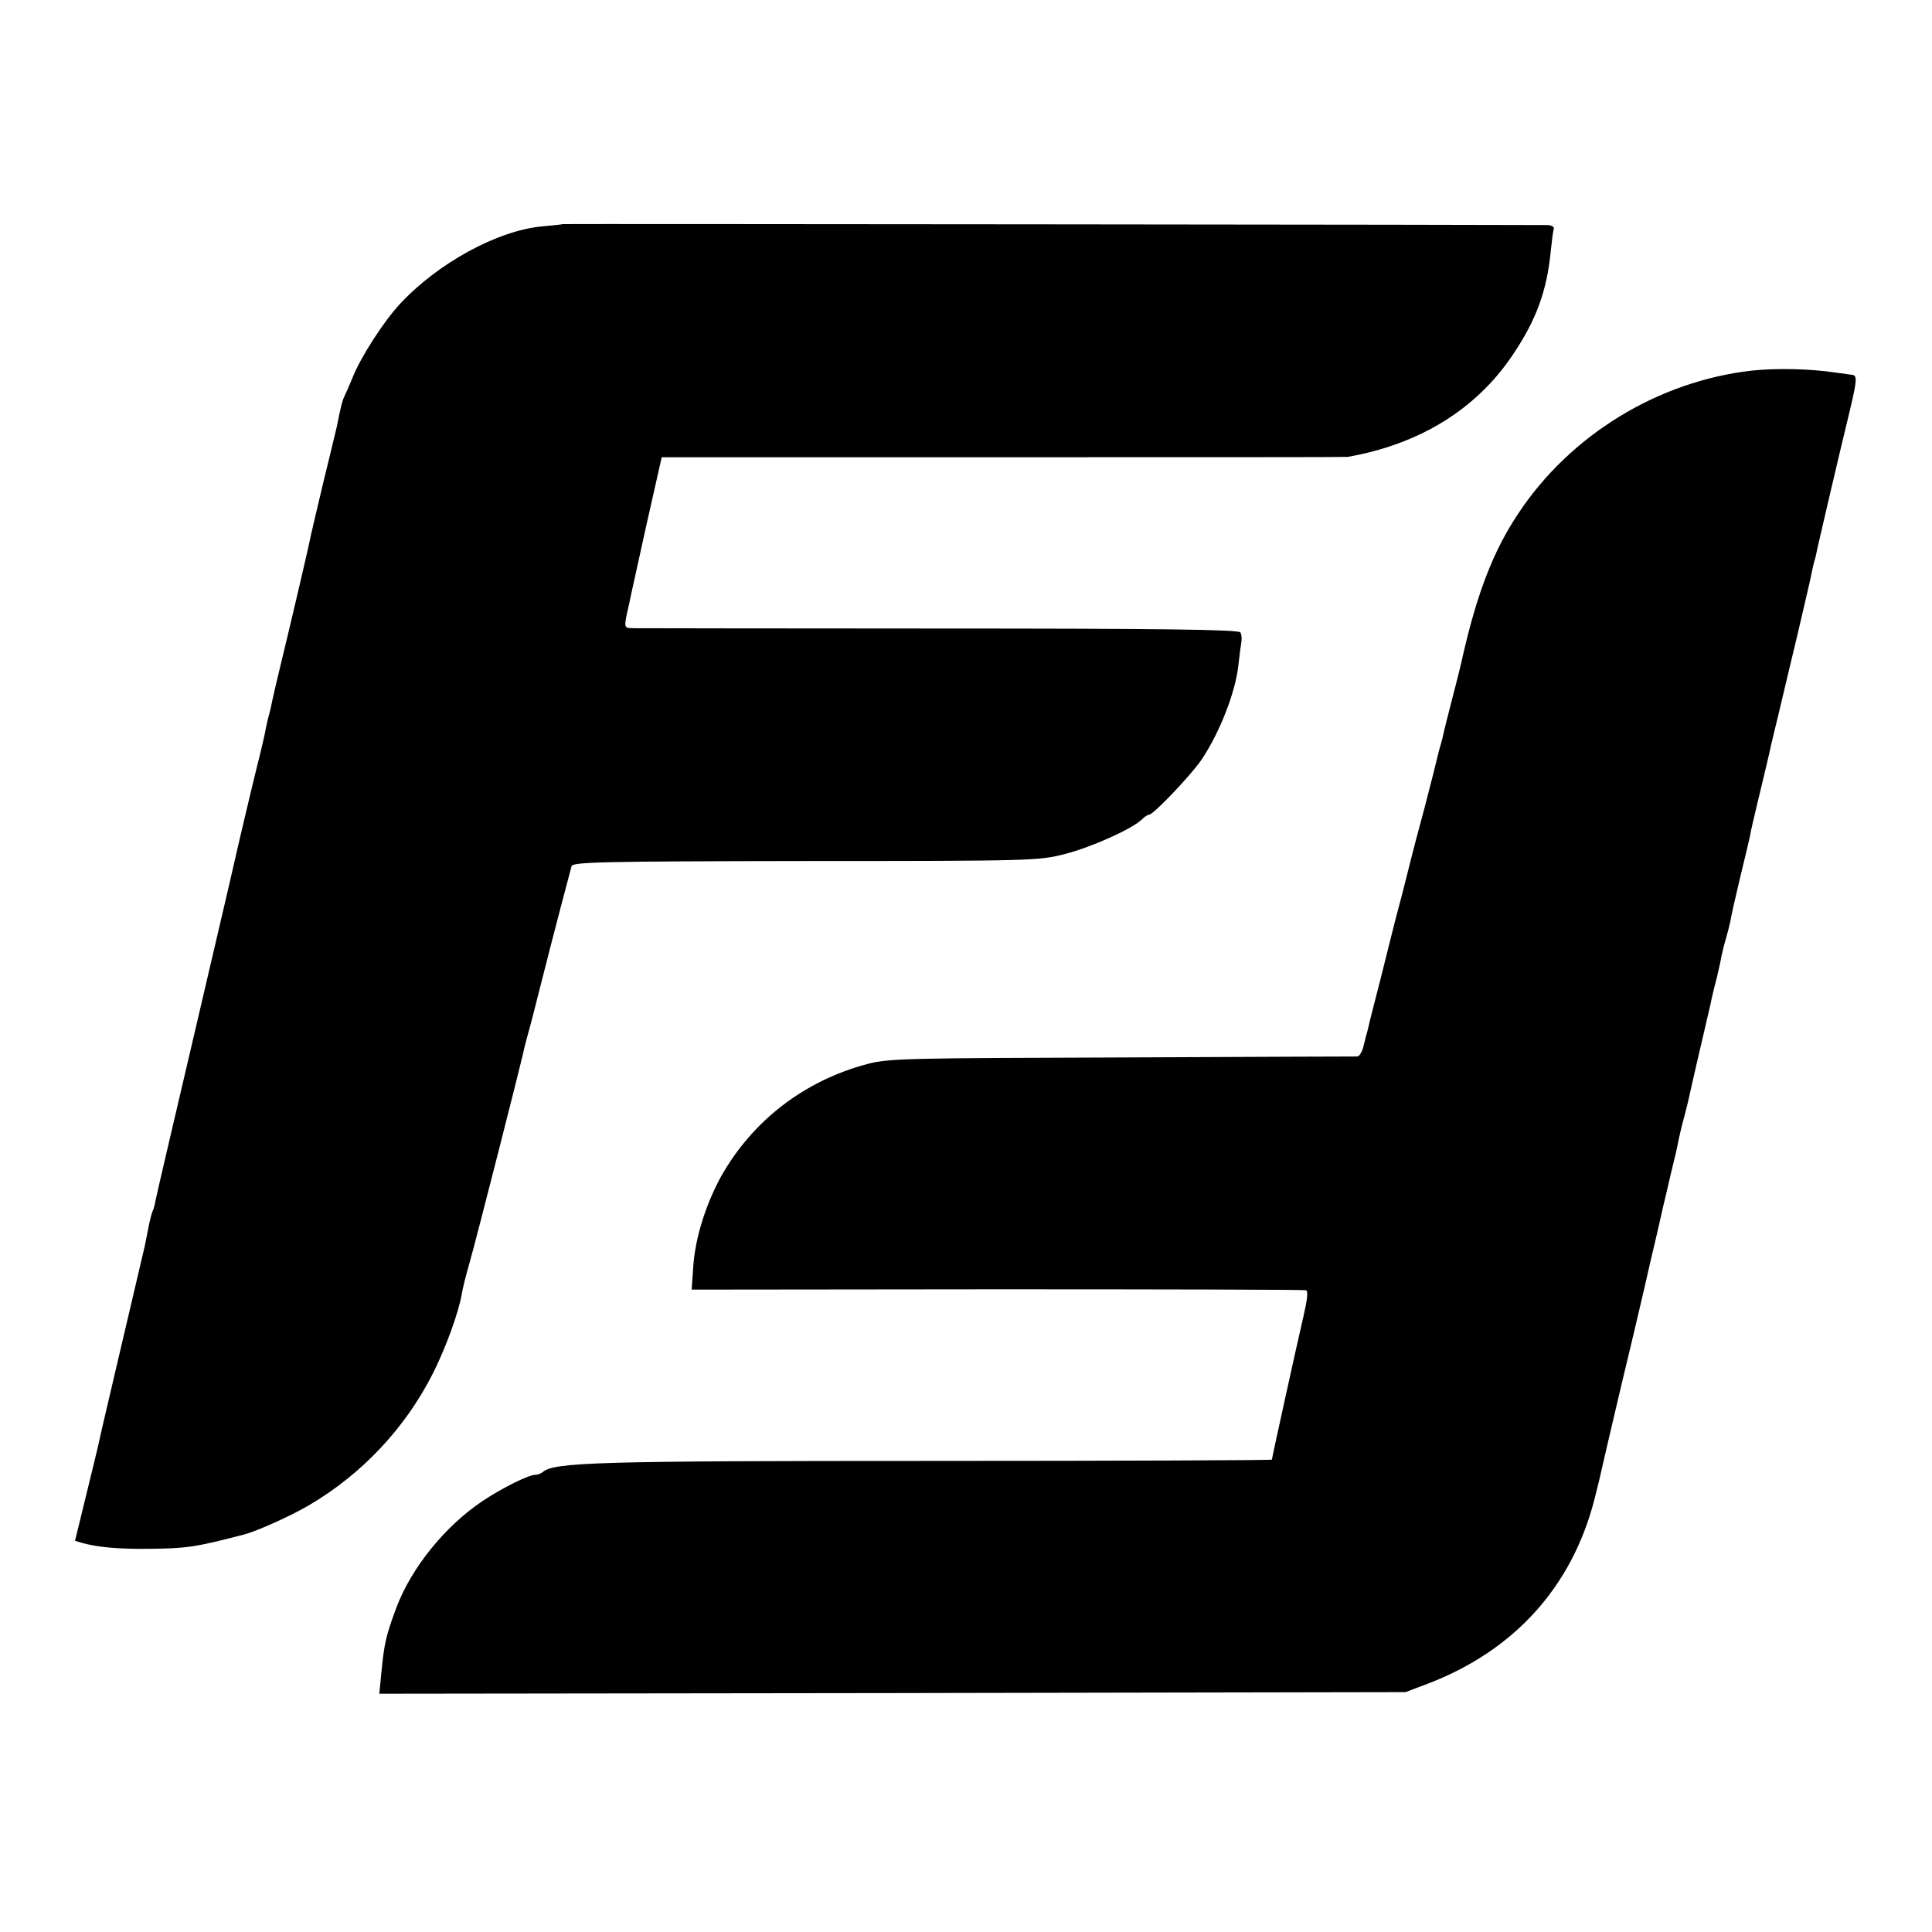 <?xml version="1.0" standalone="no"?>
<!DOCTYPE svg PUBLIC "-//W3C//DTD SVG 20010904//EN"
 "http://www.w3.org/TR/2001/REC-SVG-20010904/DTD/svg10.dtd">
<svg version="1.0" xmlns="http://www.w3.org/2000/svg"
 width="600pt" height="600pt" viewBox="0 0 600 600"
 preserveAspectRatio="xMidYMid meet">
<g transform="translate(0,600) scale(0.1,-0.1)"
fill="#000000" stroke="none">
<path d="M1747 5304 c-1 -1 -29 -4 -63 -7 -140 -13 -325 -115 -442 -241 -51
-55 -121 -164 -146 -226 -10 -25 -22 -52 -26 -60 -7 -14 -12 -34 -24 -95 -3
-11 -20 -85 -40 -165 -19 -80 -37 -156 -40 -170 -5 -28 -65 -284 -95 -407 -11
-45 -22 -93 -25 -107 -3 -15 -7 -34 -10 -44 -3 -9 -7 -28 -10 -42 -2 -14 -15
-70 -29 -125 -20 -81 -68 -285 -72 -305 -3 -13 -25 -109 -126 -540 -60 -256
-112 -478 -115 -494 -3 -16 -7 -33 -10 -37 -2 -4 -9 -29 -14 -56 -5 -26 -11
-57 -14 -68 -12 -51 -78 -332 -81 -345 -2 -8 -15 -64 -29 -124 -14 -59 -28
-120 -31 -135 -3 -14 -21 -87 -39 -161 l-33 -135 23 -7 c47 -13 111 -19 204
-18 120 1 147 5 300 45 38 10 143 57 199 90 164 96 299 239 385 409 39 77 80
188 90 247 2 14 13 59 25 100 25 89 155 601 166 649 1 8 8 35 15 60 7 25 14
52 16 60 2 8 15 58 28 110 34 135 86 332 91 350 4 13 94 15 727 16 707 0 725
1 806 22 82 21 211 79 239 108 8 8 18 14 22 14 13 0 130 123 162 170 57 85
106 210 115 295 3 27 7 59 9 70 2 11 1 25 -3 31 -5 9 -258 12 -927 12 -506 0
-935 1 -954 1 -36 1 -35 -4 -16 81 1 8 25 113 51 233 l49 217 1062 0 c585 0
1065 0 1068 1 223 39 400 148 513 317 73 108 106 199 118 322 3 30 7 61 9 68
3 7 -5 12 -18 13 -38 1 -3059 4 -3060 3z"/>
<path d="M5440 4849 c-290 -33 -563 -199 -725 -444 -76 -114 -126 -242 -171
-437 -2 -10 -6 -26 -8 -35 -2 -10 -14 -56 -26 -103 -12 -47 -24 -93 -26 -103
-2 -10 -6 -27 -9 -37 -3 -10 -8 -27 -10 -37 -2 -10 -20 -81 -40 -158 -21 -77
-39 -147 -41 -155 -2 -8 -15 -60 -29 -115 -15 -55 -28 -107 -30 -115 -2 -8
-18 -71 -35 -140 -18 -69 -34 -134 -37 -145 -2 -11 -6 -24 -7 -30 -2 -5 -7
-25 -11 -42 -4 -18 -13 -33 -19 -34 -6 0 -335 -1 -731 -3 -663 -2 -726 -3
-790 -20 -198 -52 -360 -178 -457 -352 -47 -87 -79 -189 -85 -277 l-5 -72 948
1 c522 0 954 -1 960 -3 7 -3 4 -29 -8 -81 -21 -90 -98 -440 -98 -445 0 -2
-474 -4 -1052 -4 -1049 0 -1178 -4 -1213 -35 -5 -4 -15 -8 -22 -8 -21 0 -104
-41 -165 -82 -115 -77 -219 -205 -266 -328 -33 -88 -39 -113 -48 -208 l-6 -62
1593 2 1594 3 74 28 c265 103 442 299 512 568 11 42 21 85 23 95 2 10 31 134
64 274 34 140 73 307 87 370 15 63 29 123 31 133 2 9 6 27 9 40 3 12 14 58 24
102 11 44 22 91 24 105 3 14 10 45 17 70 7 25 13 52 15 60 3 16 53 232 61 265
3 11 7 31 10 45 3 14 10 43 16 65 5 22 12 51 14 65 3 14 9 39 14 55 5 17 11
41 14 55 2 14 15 72 29 130 14 58 28 116 31 130 2 14 14 66 26 115 22 92 26
108 35 147 2 12 16 69 30 127 14 58 41 174 61 256 19 83 38 161 40 175 3 14 7
33 10 42 3 9 6 25 8 35 9 40 66 285 102 433 21 89 22 104 6 106 -4 0 -27 4
-52 7 -79 12 -183 14 -260 6z"/>
</g>
</svg>
